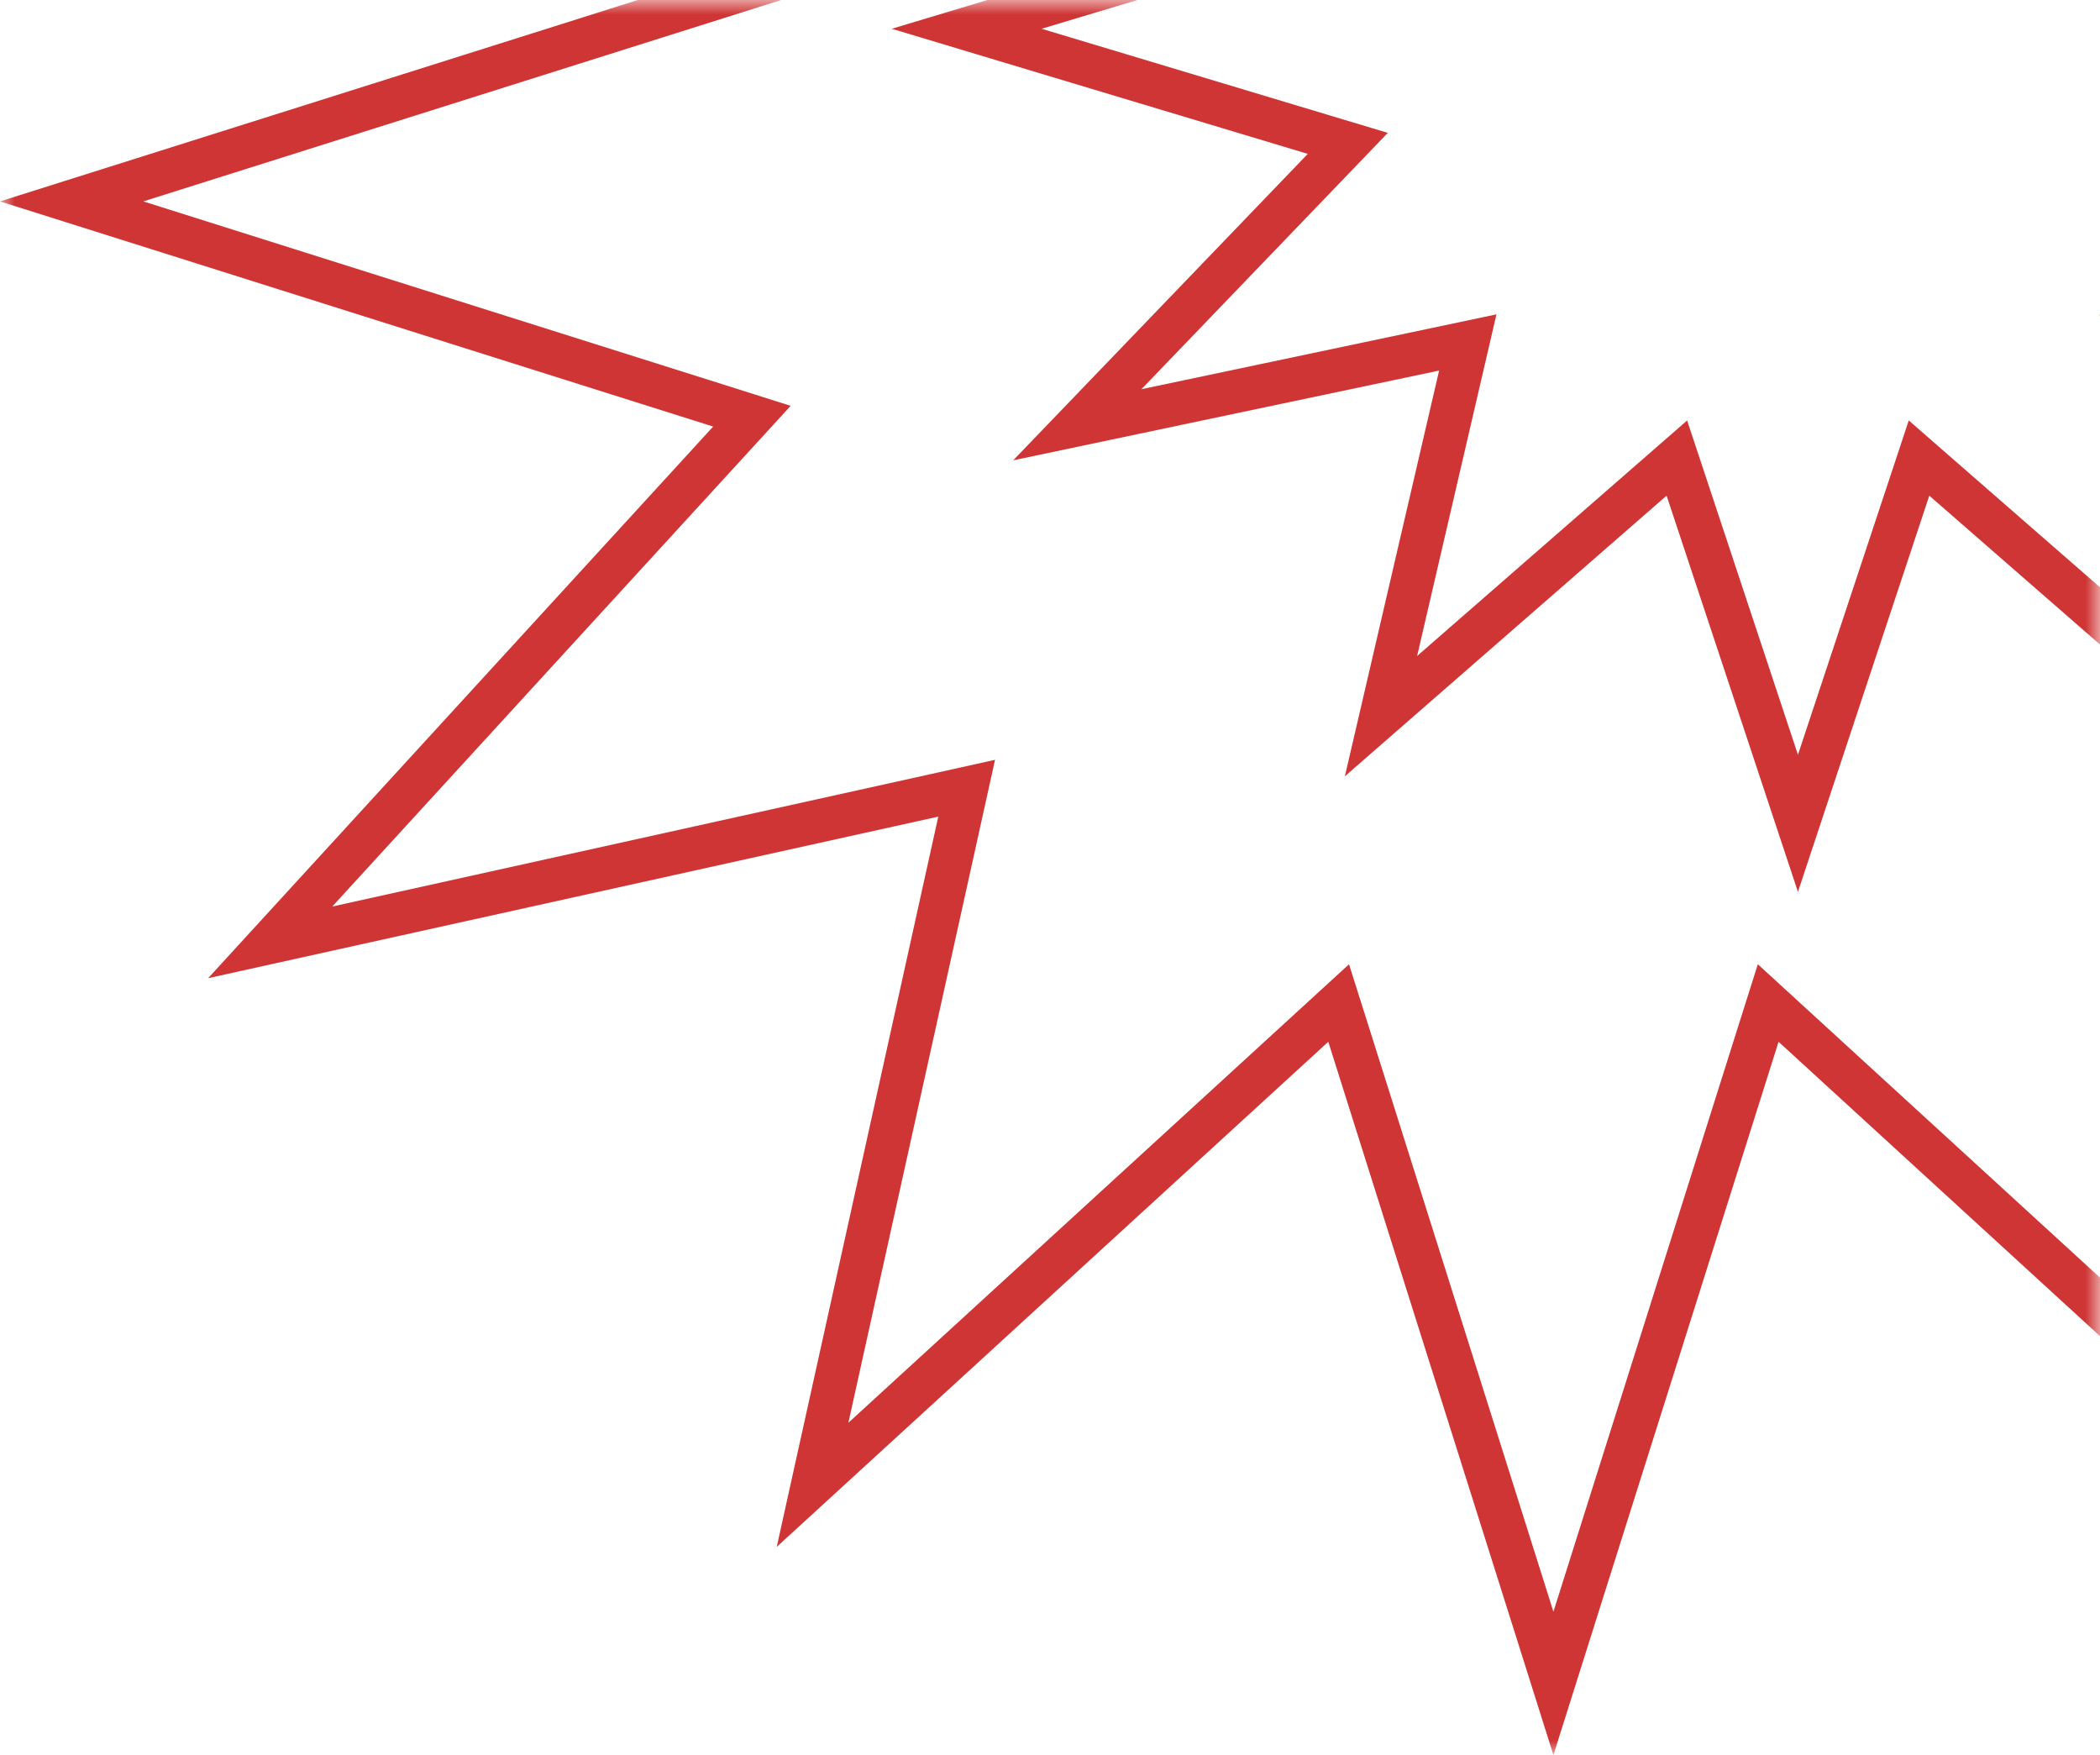 <?xml version="1.0" encoding="UTF-8"?> <svg xmlns="http://www.w3.org/2000/svg" width="73" height="61" viewBox="0 0 73 61" fill="none"> <mask id="mask0_82:1169" style="mask-type:alpha" maskUnits="userSpaceOnUse" x="0" y="0" width="73" height="61"> <rect width="73" height="61" fill="#06083B"></rect> </mask> <g mask="url(#mask0_82:1169)"> <path d="M62.333 -21.656L79.754 -37.608L74.651 -14.545L74.397 -13.396L75.545 -13.651L98.608 -18.754L82.656 -1.333L81.862 -0.466L82.984 -0.111L105.509 7L82.984 14.111L81.862 14.466L82.656 15.333L98.608 32.754L75.545 27.651L74.397 27.396L74.651 28.545L79.754 51.608L62.333 35.656L61.466 34.862L61.111 35.984L54 58.509L46.889 35.984L46.534 34.862L45.667 35.656L28.246 51.608L33.349 28.545L33.603 27.396L32.455 27.651L9.392 32.754L25.344 15.333L26.138 14.466L25.016 14.111L2.491 7L25.016 -0.111L26.138 -0.466L25.344 -1.333L9.392 -18.754L32.455 -13.651L33.603 -13.396L33.349 -14.545L28.246 -37.608L45.667 -21.656L46.534 -20.862L46.889 -21.984L54 -44.509L61.111 -21.984L61.466 -20.862L62.333 -21.656Z" stroke="#CF3535" stroke-width="1.5"></path> <path d="M67.558 -14.662L76.994 -22.891L74.243 -11.049L73.977 -9.903L75.128 -10.146L87.551 -12.764L78.998 -3.868L78.148 -2.983L79.323 -2.63L91.395 1L79.323 4.63L78.148 4.983L78.998 5.868L87.551 14.764L75.128 12.146L73.977 11.903L74.243 13.049L76.994 24.891L67.558 16.662L66.709 15.921L66.354 16.992L62.5 28.616L58.646 16.992L58.291 15.921L57.441 16.662L48.006 24.891L50.757 13.049L51.023 11.903L49.872 12.146L37.449 14.764L46.002 5.868L46.852 4.983L45.677 4.63L33.605 1L45.677 -2.63L46.852 -2.983L46.002 -3.868L37.449 -12.764L49.872 -10.146L51.023 -9.903L50.757 -11.049L48.006 -22.891L57.441 -14.662L58.291 -13.921L58.646 -14.992L62.5 -26.616L66.354 -14.992L66.709 -13.921L67.558 -14.662Z" stroke="#CF3535" stroke-width="1.5"></path> </g> </svg> 